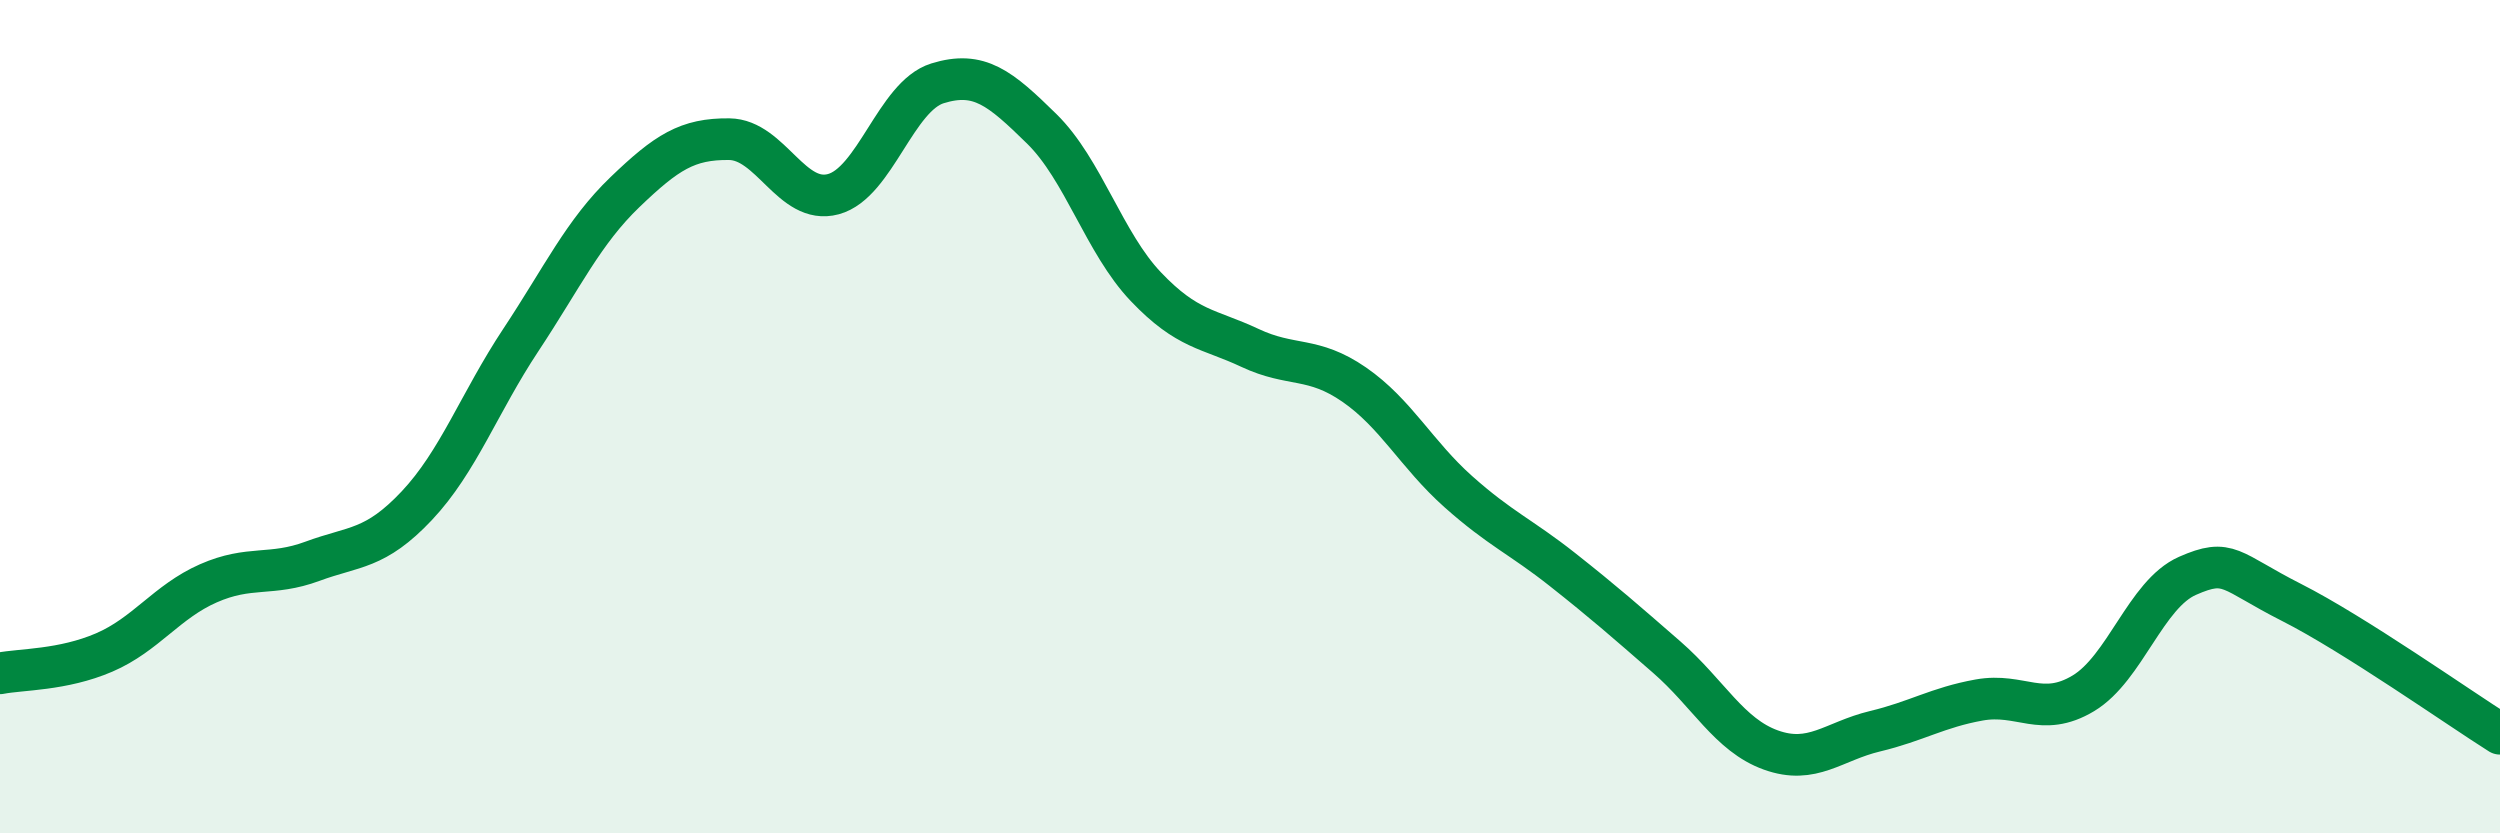 
    <svg width="60" height="20" viewBox="0 0 60 20" xmlns="http://www.w3.org/2000/svg">
      <path
        d="M 0,16.16 C 0.5,16.06 1.5,16.09 2.5,15.66 C 3.5,15.23 4,14.44 5,14 C 6,13.56 6.5,13.84 7.5,13.47 C 8.5,13.1 9,13.2 10,12.14 C 11,11.08 11.5,9.67 12.5,8.16 C 13.5,6.65 14,5.57 15,4.61 C 16,3.65 16.5,3.33 17.5,3.34 C 18.5,3.35 19,4.93 20,4.66 C 21,4.39 21.5,2.31 22.5,2 C 23.5,1.69 24,2.11 25,3.09 C 26,4.07 26.5,5.83 27.5,6.88 C 28.5,7.93 29,7.88 30,8.35 C 31,8.82 31.5,8.54 32.5,9.23 C 33.5,9.92 34,10.91 35,11.8 C 36,12.69 36.5,12.88 37.5,13.67 C 38.5,14.46 39,14.9 40,15.77 C 41,16.64 41.5,17.64 42.5,18 C 43.5,18.36 44,17.79 45,17.55 C 46,17.31 46.5,16.98 47.5,16.8 C 48.5,16.62 49,17.24 50,16.64 C 51,16.04 51.5,14.26 52.5,13.82 C 53.5,13.38 53.5,13.7 55,14.46 C 56.5,15.22 59,16.98 60,17.61L60 20L0 20Z"
        fill="#008740"
        opacity="0.1"
        stroke-linecap="round"
        stroke-linejoin="round"
      />
      <path
        d="M 0,16.16 C 0.5,16.06 1.5,16.09 2.5,15.66 C 3.5,15.23 4,14.44 5,14 C 6,13.56 6.5,13.84 7.5,13.47 C 8.5,13.1 9,13.2 10,12.14 C 11,11.08 11.5,9.67 12.5,8.16 C 13.5,6.65 14,5.57 15,4.61 C 16,3.65 16.5,3.33 17.5,3.34 C 18.5,3.35 19,4.93 20,4.66 C 21,4.39 21.5,2.31 22.5,2 C 23.5,1.69 24,2.11 25,3.09 C 26,4.07 26.5,5.83 27.5,6.88 C 28.5,7.93 29,7.88 30,8.35 C 31,8.82 31.5,8.54 32.5,9.23 C 33.5,9.92 34,10.91 35,11.8 C 36,12.69 36.5,12.88 37.5,13.67 C 38.5,14.46 39,14.9 40,15.77 C 41,16.64 41.5,17.64 42.5,18 C 43.5,18.36 44,17.79 45,17.55 C 46,17.31 46.5,16.98 47.5,16.8 C 48.5,16.62 49,17.24 50,16.64 C 51,16.04 51.5,14.26 52.5,13.82 C 53.5,13.38 53.5,13.7 55,14.46 C 56.5,15.22 59,16.98 60,17.61"
        stroke="#008740"
        stroke-width="1"
        fill="none"
        stroke-linecap="round"
        stroke-linejoin="round"
      />
    </svg>
  